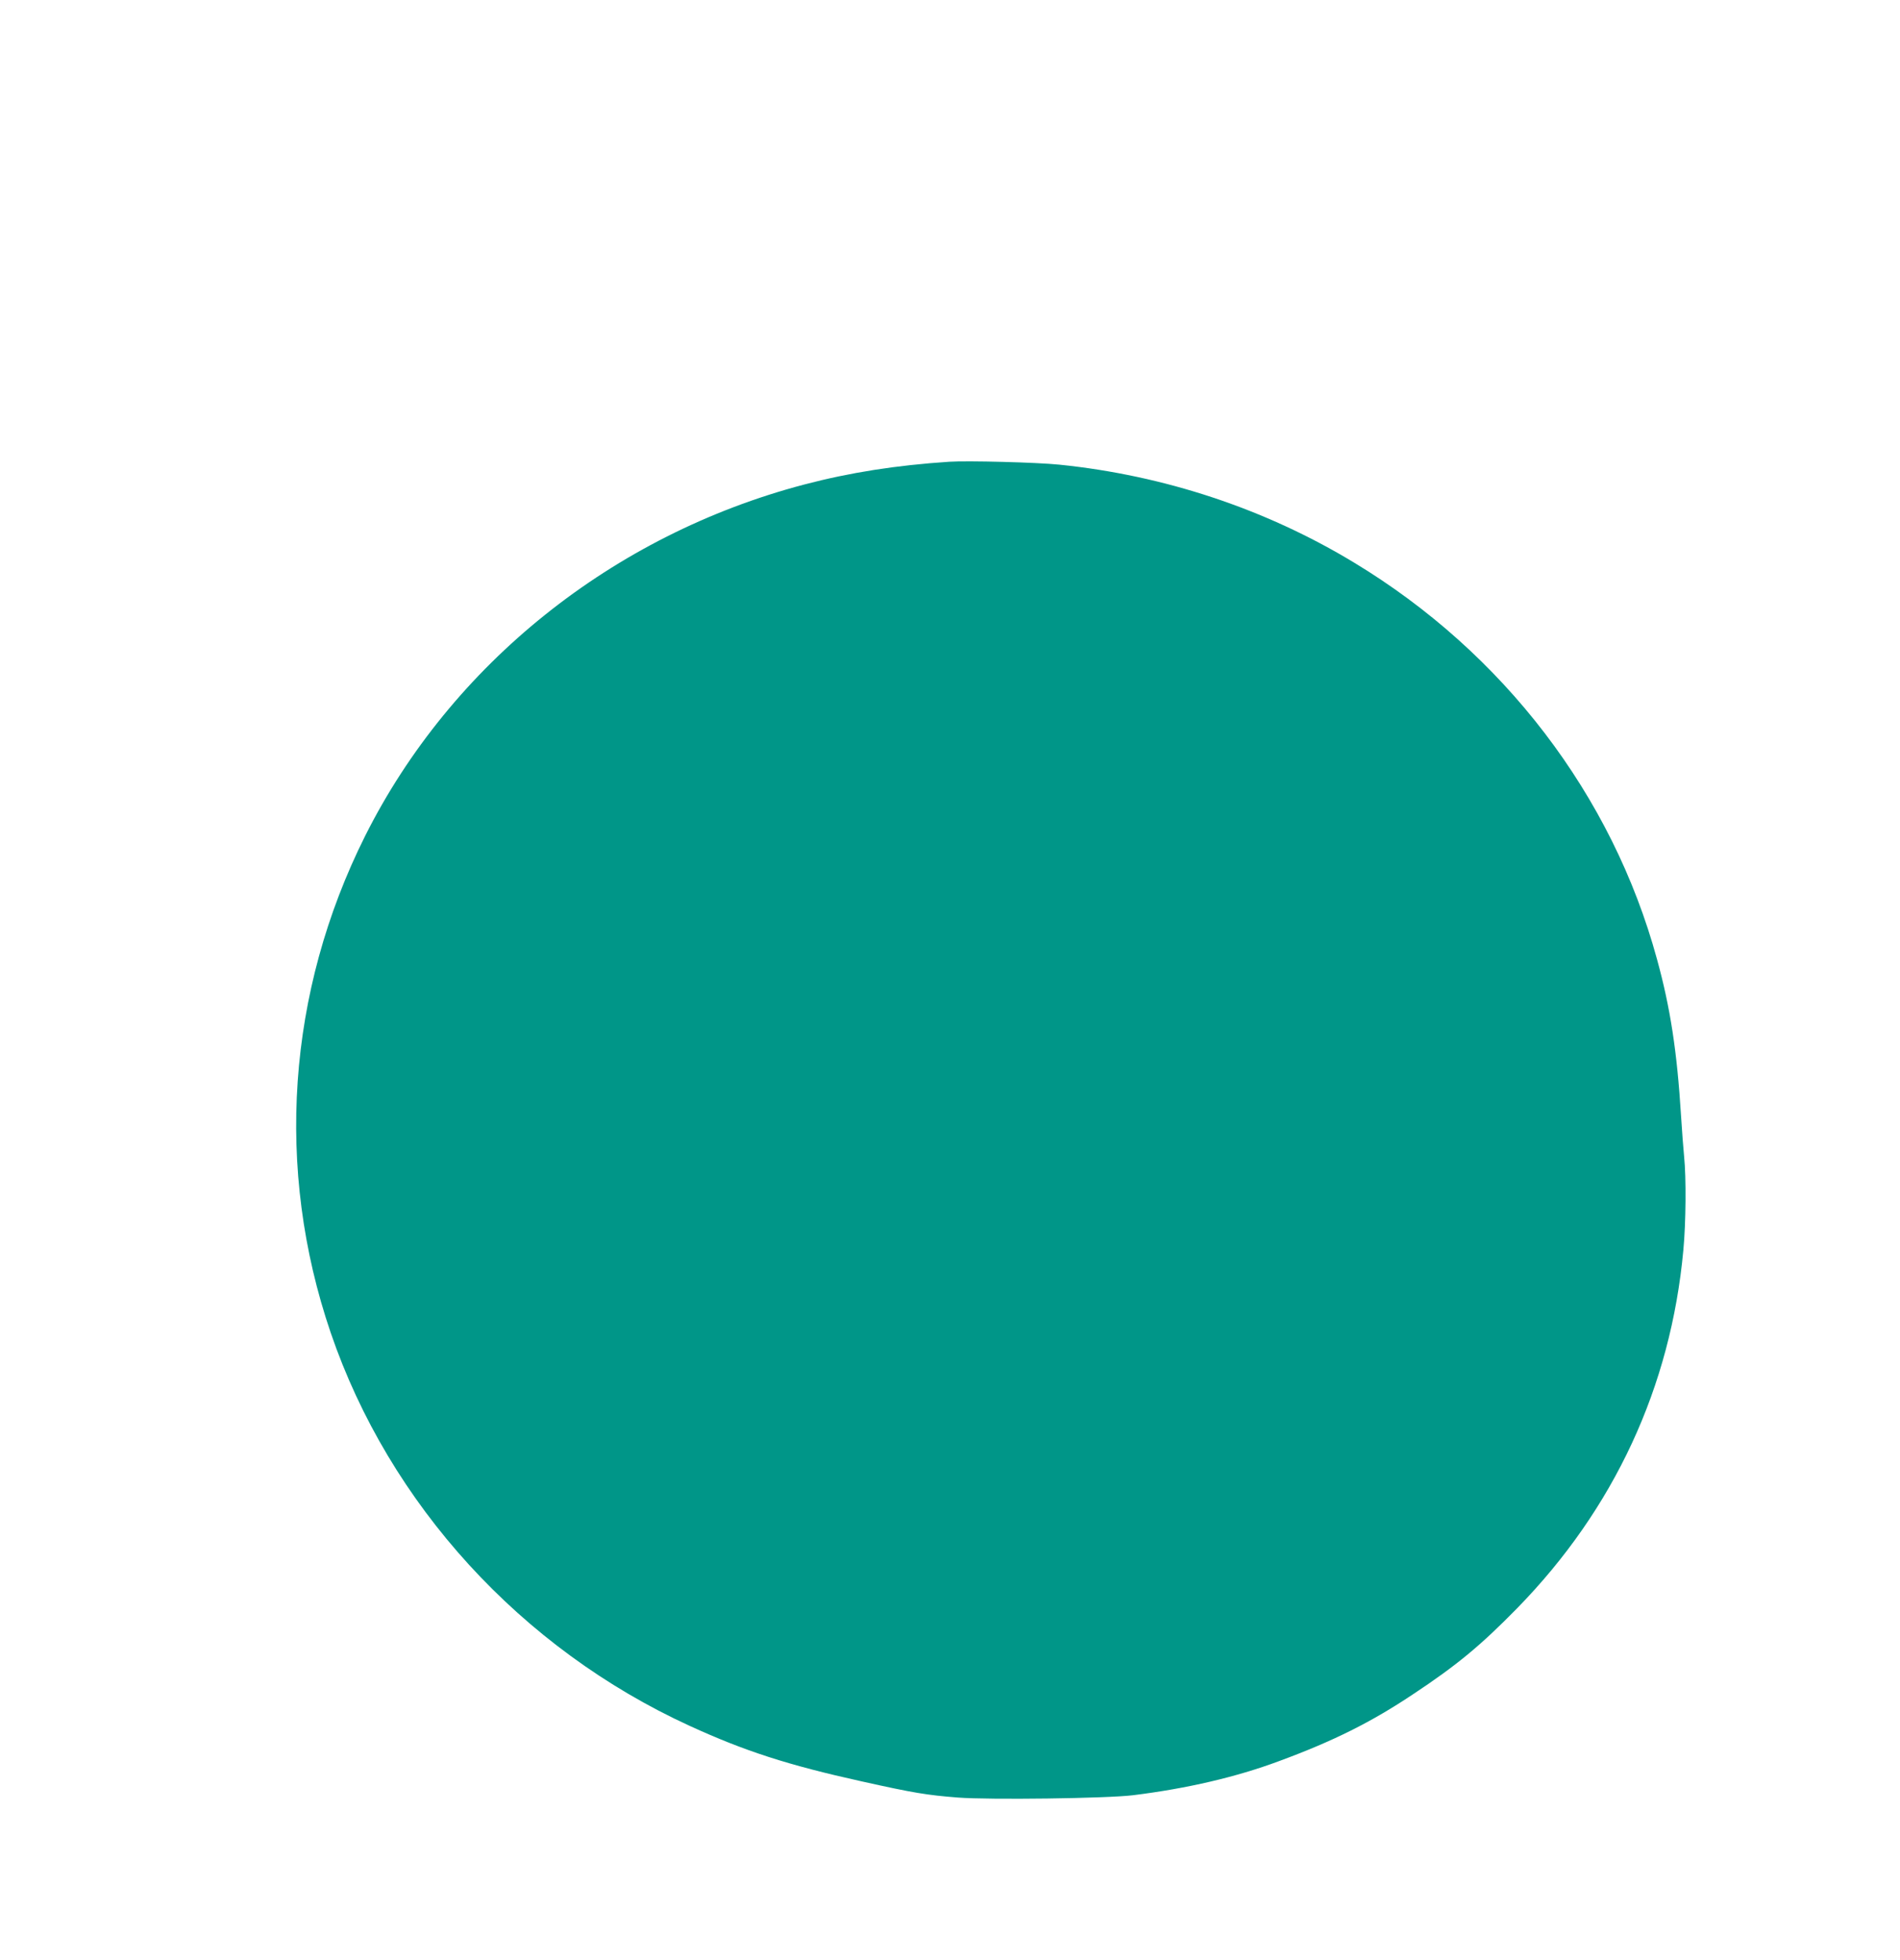 <?xml version="1.0" standalone="no"?>
<!DOCTYPE svg PUBLIC "-//W3C//DTD SVG 20010904//EN"
 "http://www.w3.org/TR/2001/REC-SVG-20010904/DTD/svg10.dtd">
<svg version="1.0" xmlns="http://www.w3.org/2000/svg"
 width="1241pt" height="1280pt" viewBox="0 0 1241 1280"
 preserveAspectRatio="xMidYMid meet">
<g transform="translate(0,1280) scale(0.1,-0.1)"
fill="#009688" stroke="none">
<path d="M6200 9784 c-347 -23 -647 -70 -948 -149 -1250 -329 -2305 -1174
-2867 -2295 -510 -1019 -590 -2175 -225 -3245 383 -1121 1243 -2063 2345
-2568 360 -165 642 -256 1121 -362 341 -76 427 -90 629 -106 207 -16 973 -6
1145 15 355 44 675 119 952 222 358 132 604 255 878 438 287 190 442 319 680
562 633 648 1003 1445 1085 2339 17 180 19 474 5 610 -5 50 -14 169 -20 265
-26 421 -70 708 -157 1024 -292 1072 -1003 2002 -1980 2592 -578 350 -1238
569 -1924 639 -146 15 -600 27 -719 19z"/>
</g>
</svg>
